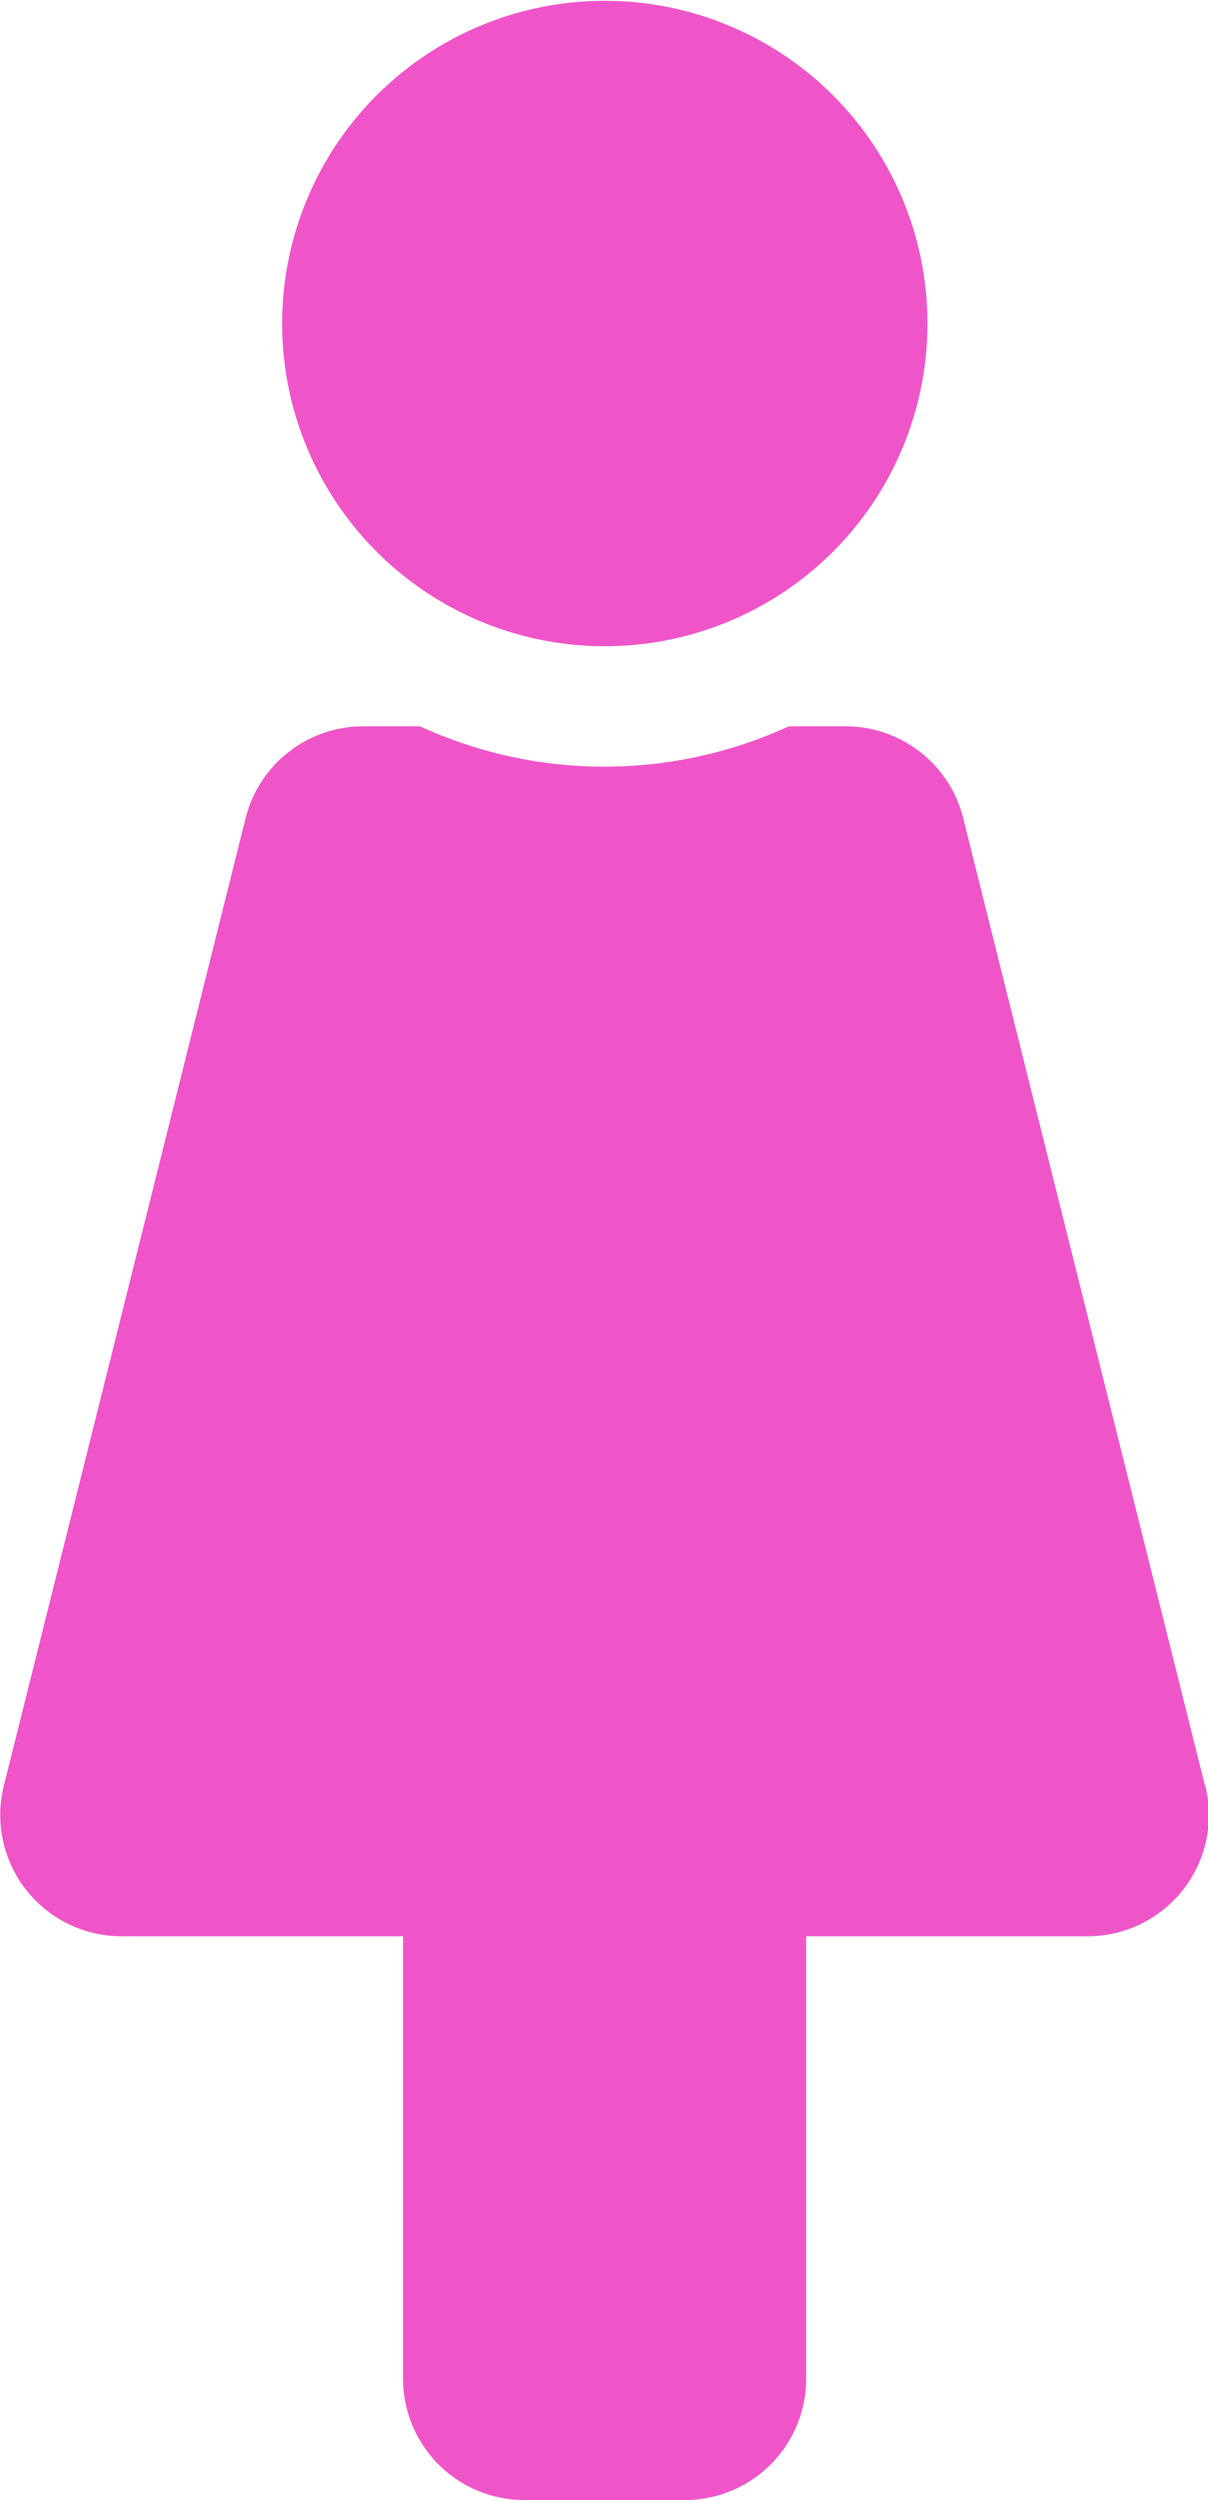 <svg xmlns="http://www.w3.org/2000/svg" width="14.938" height="30.91" viewBox="0 0 14.938 30.91">
  <defs>
    <style>
      .cls-1 {
        fill: #ef55c9;
        fill-rule: evenodd;
      }
    </style>
  </defs>
  <path id="icon_female.svg" class="cls-1" d="M690.005,1963.04a3.99,3.99,0,1,1-3.985,3.99,3.99,3.99,0,0,1,3.985-3.99m7.427,22.07-2.989-11.96a1.5,1.5,0,0,0-1.449-1.14h-0.708a5.465,5.465,0,0,1-4.562,0h-0.707a1.5,1.5,0,0,0-1.45,1.14l-2.989,11.96a1.5,1.5,0,0,0,1.45,1.86h3.487v5.47a1.5,1.5,0,0,0,1.494,1.5H691a1.5,1.5,0,0,0,1.5-1.5v-5.47h3.486a1.5,1.5,0,0,0,1.45-1.86h0Z" transform="translate(-682.531 -1963.03)"/>
</svg>

